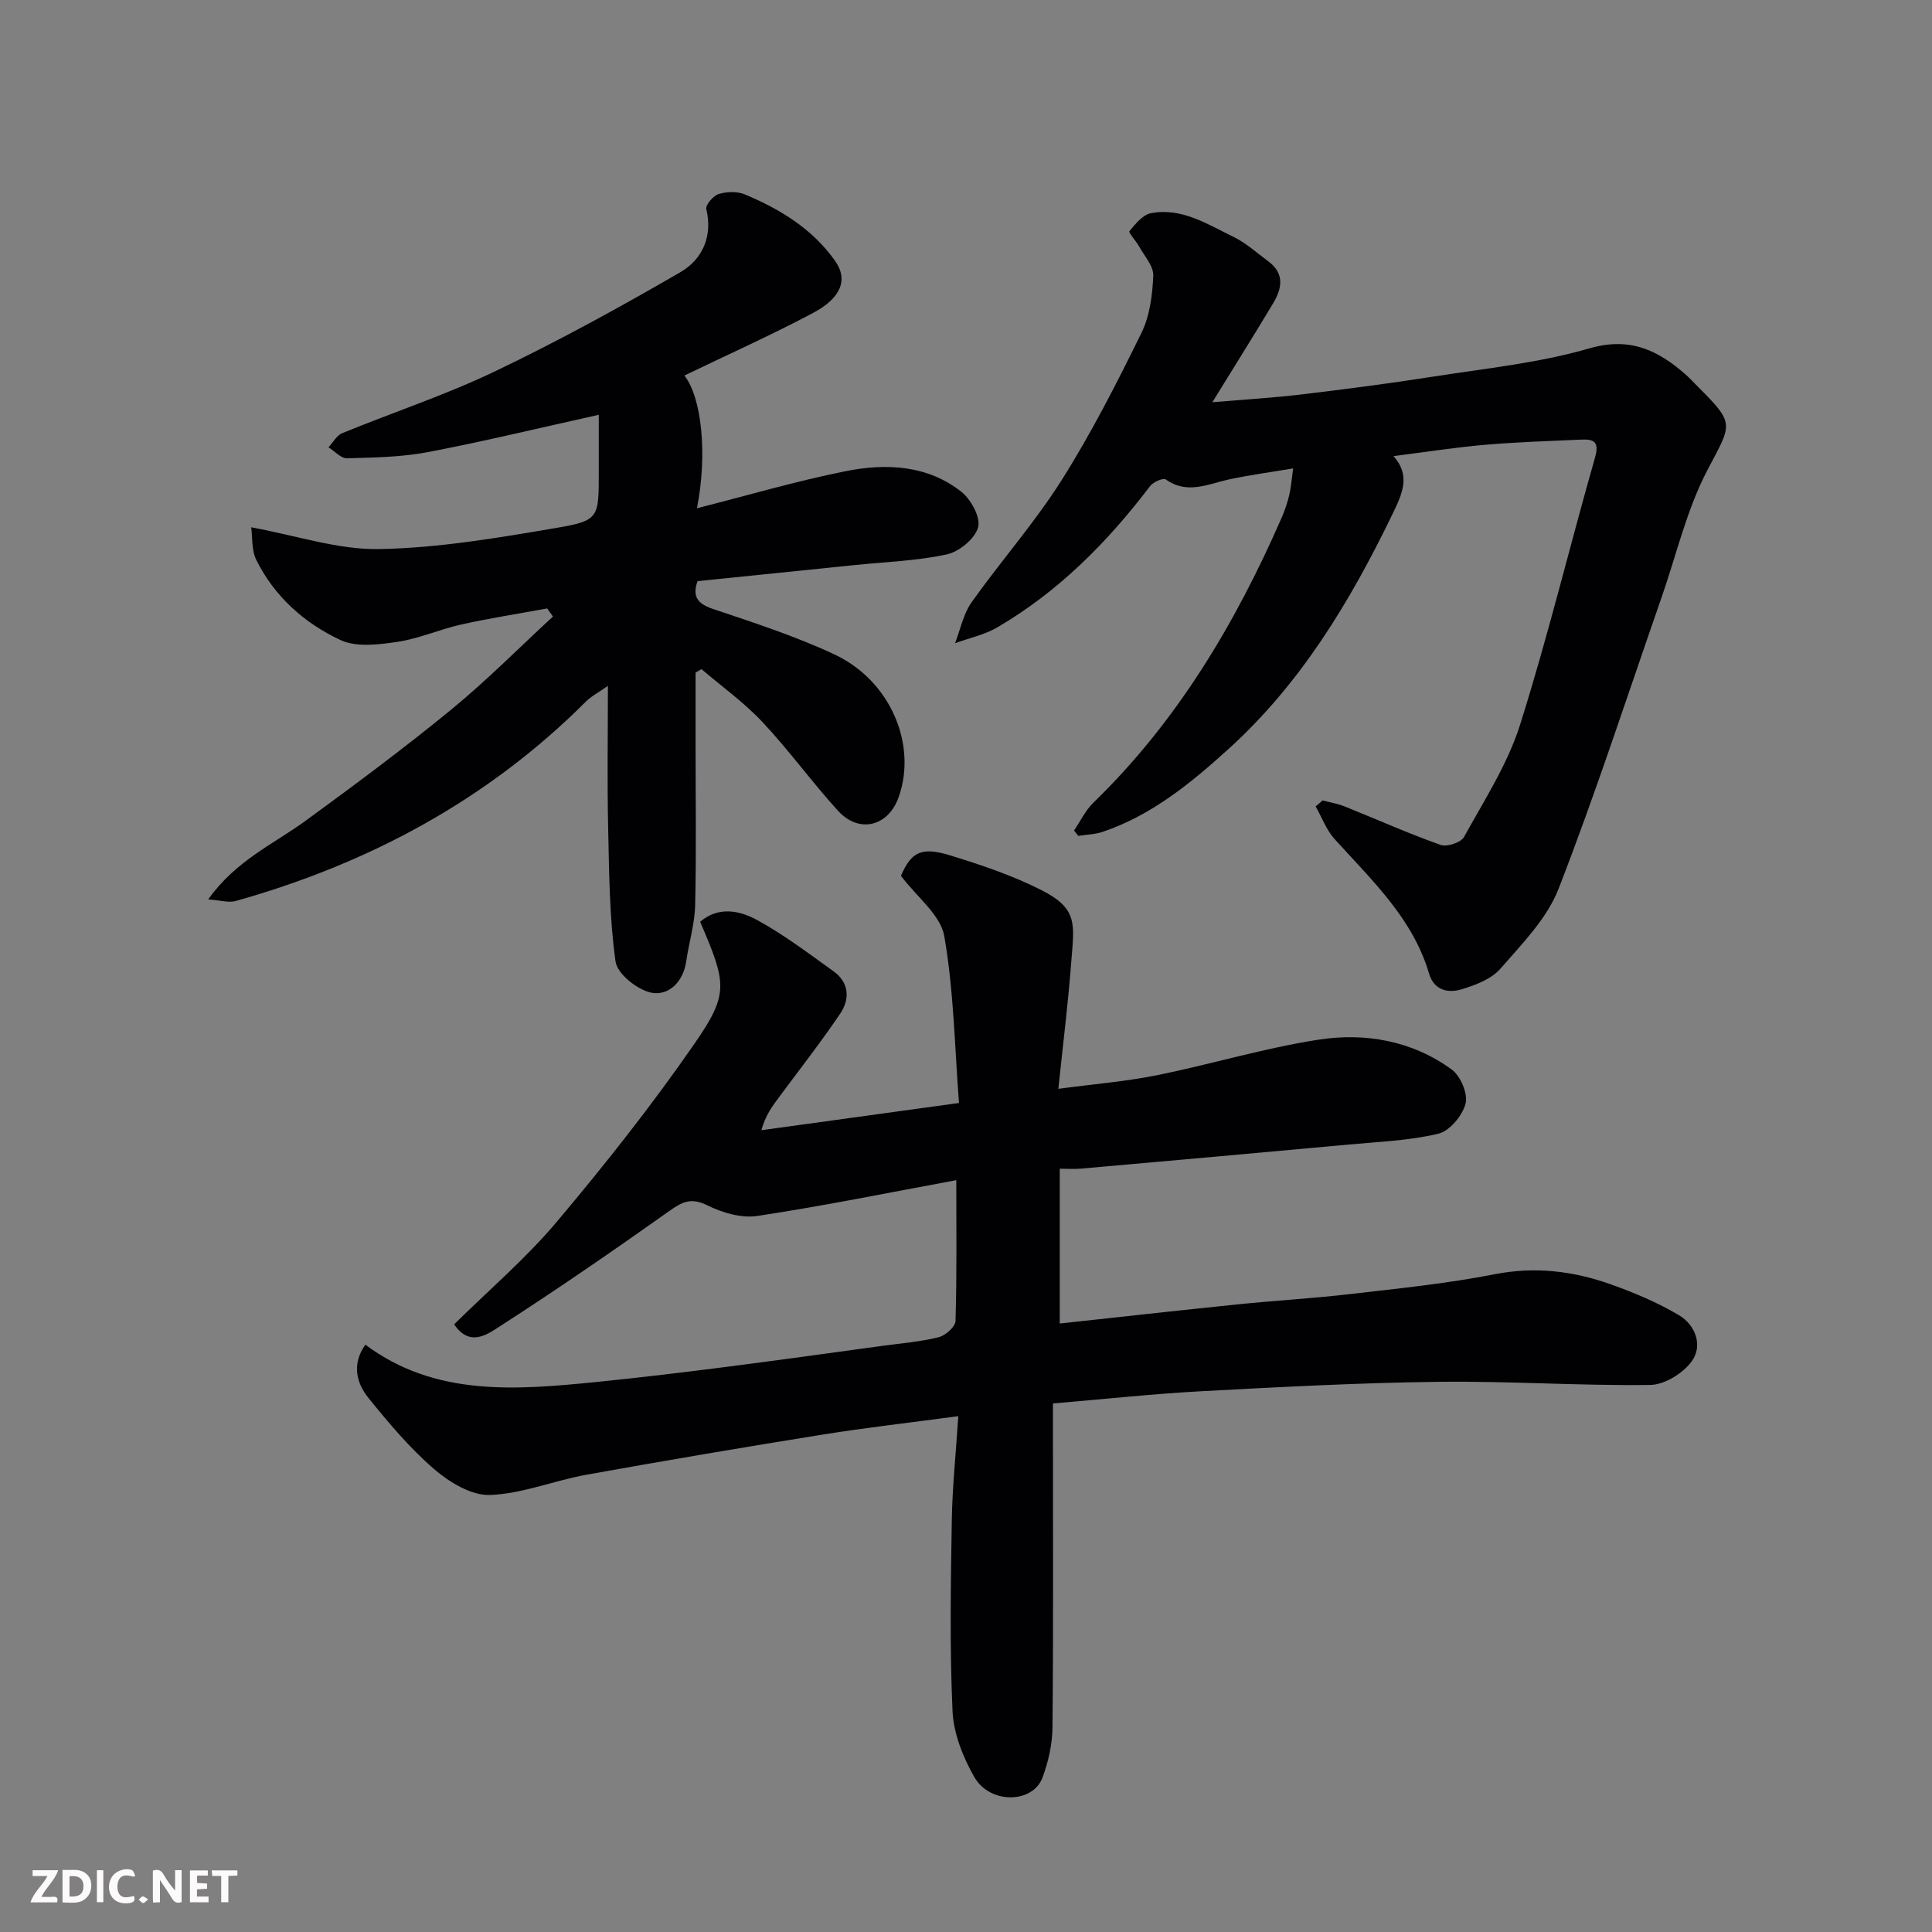 <svg enable-background="new 0 0 400 400" viewBox="0 0 400 400" xmlns="http://www.w3.org/2000/svg"><rect x="0" y="0" width="400" height="400" fill="#808080" stroke="none"/><path d="m198.41 293.2c-10.12 1.36-19.22 2.39-28.25 3.84-16.28 2.61-32.53 5.37-48.76 8.29-6.71 1.21-13.28 3.95-19.97 4.19-3.83.14-8.4-2.64-11.55-5.36-5.03-4.33-9.38-9.52-13.58-14.71-2.57-3.17-3.47-7.08-.66-11.05 14.52 10.84 31.31 9.38 48.09 7.7 8.97-.9 17.93-1.99 26.87-3.13 10.71-1.37 21.41-2.87 32.11-4.33 3.89-.53 7.83-.84 11.62-1.78 1.41-.35 3.47-2.16 3.5-3.36.29-9.65.16-19.31.16-29.16-13.92 2.57-27.5 5.34-41.19 7.41-3.3.5-7.26-.66-10.35-2.2-3.28-1.62-5.1-.8-7.77 1.1-11.58 8.21-23.26 16.27-35.19 23.95-2.48 1.6-6.23 4.42-9.46-.41 7.13-7.05 14.81-13.59 21.22-21.2 10.01-11.88 19.7-24.13 28.53-36.9 7.21-10.41 6.64-12.48 1.18-25.25 3.83-3.27 8.2-2.32 11.81-.35 5.55 3.04 10.66 6.91 15.82 10.62 3.25 2.34 3.39 5.76 1.36 8.76-4.02 5.95-8.46 11.62-12.74 17.4-1.33 1.8-2.69 3.59-3.58 6.73 13.26-1.83 26.52-3.65 40.92-5.64-.89-11.42-1.06-23.15-3.05-34.56-.77-4.39-5.66-8.07-8.97-12.47 2.08-4.79 4.08-6.1 10.06-4.27 6.48 1.99 13.01 4.17 19.03 7.23 7.7 3.91 6.76 7.11 6.16 15.02-.63 8.33-1.67 16.62-2.66 26.12 7.71-1.03 14.18-1.55 20.49-2.83 11.15-2.26 22.11-5.6 33.33-7.34 9.72-1.51 19.43.2 27.62 6.17 1.83 1.33 3.39 5.02 2.87 7.06-.64 2.48-3.29 5.67-5.63 6.23-6 1.44-12.31 1.66-18.5 2.24-18.5 1.71-37 3.35-55.5 4.99-1.32.12-2.66.02-4.39.02v32.05c12.37-1.34 24.57-2.71 36.79-3.96 7.69-.79 15.42-1.22 23.09-2.11 10.08-1.17 20.21-2.18 30.14-4.13 8.41-1.65 16.33-.67 24.13 2.11 4.84 1.73 9.67 3.76 14.07 6.38 3.39 2.02 4.96 6.25 2.67 9.47-1.79 2.52-5.68 4.93-8.67 4.96-14.59.19-29.2-.83-43.8-.65-16.38.2-32.75 1.07-49.11 1.95-10.02.54-20.02 1.63-30.72 2.53v4.98c0 20.67.1 41.33-.09 62-.03 3.51-.84 7.17-2.07 10.47-2 5.4-10.87 5.56-14.11-.09-2.36-4.11-4.31-9.04-4.52-13.7-.6-13.14-.36-26.33-.15-39.49.12-7.05.87-14.12 1.35-21.54z" fill="#010103"/><path d="m141.69 77.75c3.54 4.44 4.85 16.22 2.6 27.48 10.46-2.65 20.54-5.63 30.8-7.68 8.33-1.66 16.86-1.3 23.93 4.25 2.01 1.58 4.04 5.31 3.49 7.36-.63 2.35-3.89 5.05-6.44 5.61-6.2 1.35-12.66 1.56-19.01 2.21-10.78 1.11-21.56 2.21-32.64 3.34-1.1 3.1-.13 4.65 3.28 5.79 8.47 2.84 17.04 5.62 25.1 9.4 11.58 5.44 17.13 18.68 13.25 29.55-2.16 6.06-8.19 7.58-12.55 2.8-5.42-5.95-10.15-12.52-15.65-18.38-3.79-4.04-8.38-7.32-12.61-10.94-.41.24-.82.48-1.23.71v15.23c0 11 .17 22-.09 33-.09 3.85-1.29 7.67-1.84 11.53-.6 4.26-3.62 7.18-7.15 6.53-2.91-.54-7.13-3.9-7.49-6.47-1.28-9.17-1.32-18.53-1.53-27.82-.21-9.47-.05-18.95-.05-29.25-1.82 1.29-3.39 2.09-4.58 3.28-20.39 20.38-44.91 33.5-72.47 41.26-1.44.41-3.15-.15-5.71-.32 5.76-8.11 13.59-11.47 20.24-16.34 10.17-7.43 20.3-14.95 30.04-22.93 7.36-6.03 14.09-12.84 21.1-19.3-.4-.56-.79-1.12-1.19-1.68-5.94 1.09-11.92 2.02-17.81 3.33-4.44.99-8.7 2.92-13.16 3.58-3.89.58-8.53 1.18-11.84-.37-7.44-3.48-13.66-9-17.41-16.57-1.03-2.09-.78-4.82-1.06-6.77 9.41 1.72 17.99 4.67 26.51 4.51 12.21-.22 24.44-2.3 36.54-4.36 9.01-1.53 8.91-2.08 8.91-11.64 0-4.06 0-8.12 0-11.8-12.6 2.79-23.95 5.55-35.42 7.73-5.46 1.04-11.13 1.12-16.71 1.27-1.26.03-2.55-1.47-3.83-2.27.94-1 1.69-2.46 2.85-2.93 10.54-4.32 21.42-7.91 31.67-12.82 13.06-6.25 25.81-13.24 38.34-20.51 4.46-2.59 6.75-7.3 5.36-13.08-.2-.83 1.45-2.75 2.58-3.1 1.66-.51 3.83-.58 5.4.08 7.32 3.05 14.03 7.17 18.69 13.77 2.74 3.87 1.27 7.69-4.63 10.81-8.71 4.61-17.76 8.67-26.58 12.92z" fill="#010103"/><path d="m273.83 165.72c1.52.4 3.1.66 4.55 1.24 6.63 2.66 13.16 5.58 19.88 7.97 1.32.47 4.23-.5 4.86-1.66 4.17-7.57 9-15.03 11.58-23.18 5.78-18.27 10.27-36.95 15.54-55.39.98-3.44-.45-3.79-2.98-3.68-6.6.3-13.22.5-19.8 1.07-6.2.54-12.37 1.51-18.95 2.34 3.62 4.06 1.82 7.82-.28 12.15-8.73 18.01-18.92 34.94-33.9 48.51-7.76 7.03-15.87 13.69-26.02 17.13-1.6.54-3.37.57-5.06.84-.29-.37-.59-.75-.88-1.12 1.32-1.93 2.36-4.16 4.01-5.76 17.35-16.83 29.42-37.14 39.01-59.08.65-1.48 1.16-3.05 1.54-4.62.37-1.57.48-3.19.8-5.5-4.41.74-8.83 1.33-13.18 2.26-4.41.94-8.7 3.22-13.19.02-.52-.37-2.59.52-3.23 1.36-8.84 11.64-18.98 21.87-31.67 29.28-2.64 1.54-5.8 2.2-8.73 3.27 1.11-2.84 1.71-6.05 3.42-8.46 6.05-8.54 13.05-16.45 18.63-25.27 6.17-9.75 11.43-20.11 16.53-30.48 1.74-3.53 2.29-7.86 2.46-11.86.09-2-1.85-4.11-2.96-6.13-.62-1.12-2.22-2.81-1.98-3.1 1.23-1.49 2.76-3.41 4.46-3.73 6.38-1.22 11.7 2.29 17.09 4.9 2.61 1.26 4.83 3.32 7.2 5.06 3.46 2.54 2.83 5.66.99 8.73-3.93 6.55-7.99 13.02-12.57 20.45 6.68-.57 12.66-.92 18.58-1.63 9.1-1.09 18.19-2.27 27.24-3.69 10.78-1.69 21.77-2.8 32.19-5.82 8.48-2.46 14.26.37 20.03 5.44.87.77 1.65 1.64 2.48 2.47 7.83 7.83 7.03 7.63 1.98 17.28-4.31 8.23-6.43 17.59-9.52 26.45-7.01 20.11-13.58 40.39-21.29 60.22-2.4 6.17-7.56 11.41-12.05 16.56-1.87 2.15-5.14 3.39-8.01 4.26-2.8.85-5.72.26-6.76-3.26-3.4-11.5-11.91-19.36-19.58-27.87-1.7-1.89-2.62-4.47-3.9-6.74.5-.4.97-.82 1.44-1.23z" fill="#010103"/><g fill="#fcfafa"><path d="m37.59 393.81c-.92.31-1.52.05-2-.78-.7-1.2-1.52-2.34-2.47-3.78v4.59c-.55.03-.95.05-1.41.07-.03-.37-.06-.64-.06-.91 0-1.91 0-3.81 0-5.7 1.13-.41 1.77-.03 2.29.91.62 1.11 1.38 2.14 2.31 3.19v-4.2h1.35v6.61z"/><path d="m12.94 393.88v-6.75c1.9.19 3.93-.54 5.37 1.29.8 1.01.78 2.88.03 3.97-1.37 1.97-3.4 1.51-5.4 1.49m1.45-1.22c2.04.12 2.92-.58 2.89-2.21-.03-1.51-.98-2.19-2.89-2z"/><path d="m11.81 393.87h-5.49c.68-2.18 2.47-3.48 3.51-5.45h-3.08v-1.21h5.29c-.71 2.13-2.44 3.48-3.47 5.51.86 0 1.63.04 2.39-.01.79-.05 1.14.21.85 1.16"/><path d="m39.33 393.86v-6.61h3.7v1.07h-2.22v1.52c.68.04 1.34.09 2.07.13v1.07c-.72.05-1.38.09-2.1.14v1.48h2.4v1.19h-3.84z"/><path d="m27.71 388.56c-1.15-.3-2.46-.61-3.1.64-.37.73-.41 1.93-.06 2.67.63 1.35 1.99.93 3.17.68.35.94-.01 1.32-.93 1.46-1.62.25-3.05-.27-3.76-1.48-.73-1.24-.6-3.03.31-4.17.88-1.11 2.71-1.7 4-1.16.32.13.44.74.65 1.12-.1.08-.19.16-.28.24"/><path d="m49.15 387.24v1.07c-.59.02-1.17.05-1.87.08v5.44h-1.48v-5.44h-1.85c-.05-.4-.08-.73-.13-1.15z"/><path d="m20.06 387.21h1.33v6.62h-1.33z"/><path d="m30.68 393.25c-.49.38-.8.79-1.05.76-.32-.05-.6-.45-.9-.7.26-.24.51-.64.8-.67.29-.04.62.3 1.15.61"/></g></svg>